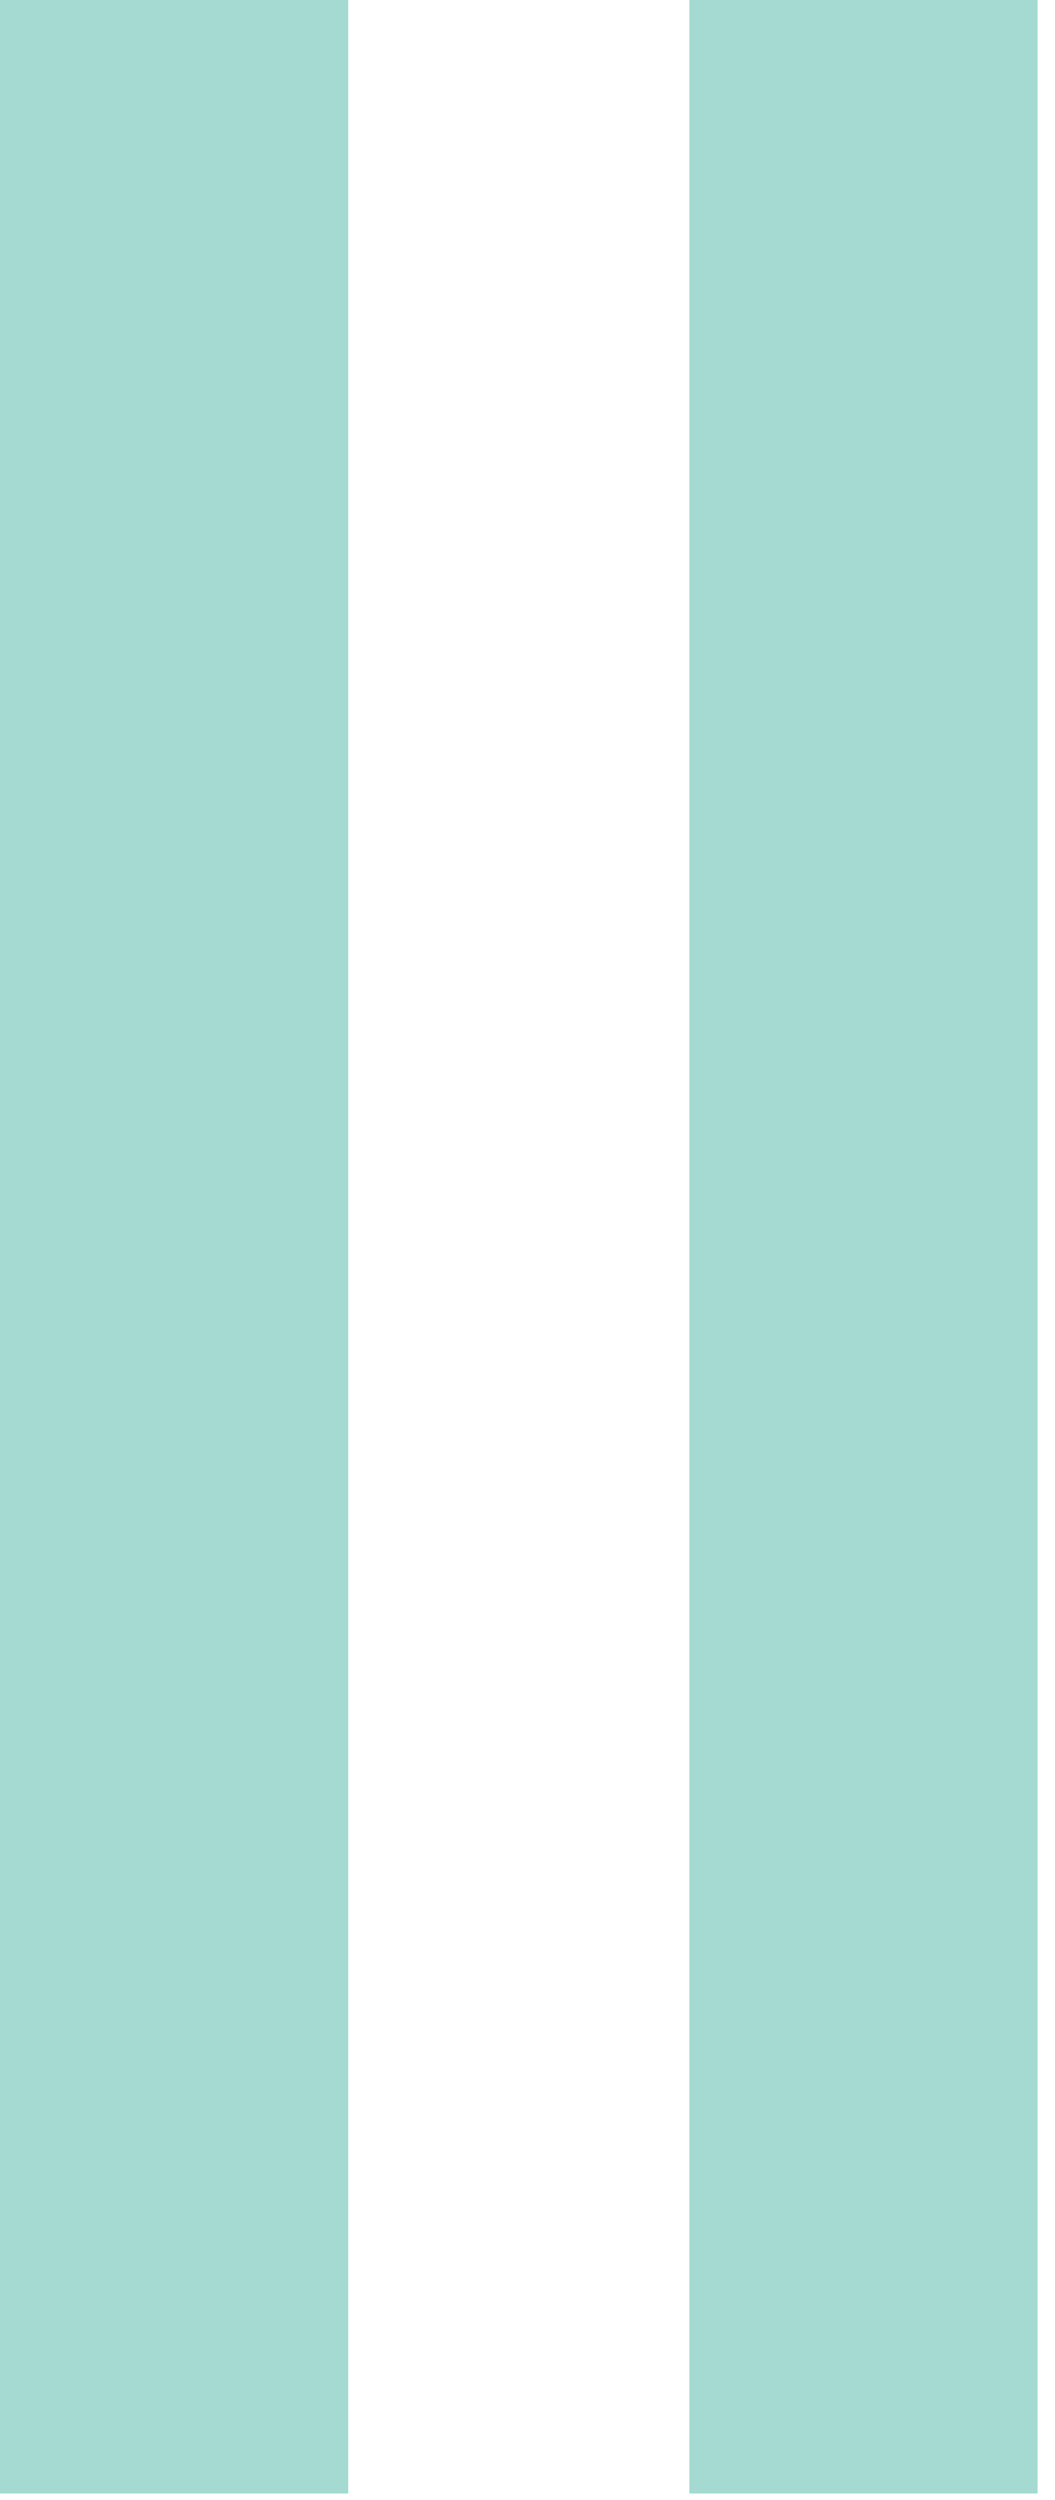 <svg width="38" height="90" viewBox="0 0 38 90" fill="none" xmlns="http://www.w3.org/2000/svg">
<path d="M12.543 0H0V89.765H12.543V0Z" fill="#A4DAD2"/>
<path d="M37.372 0H24.83V89.765H37.372V0Z" fill="#A4DAD2"/>
</svg>
